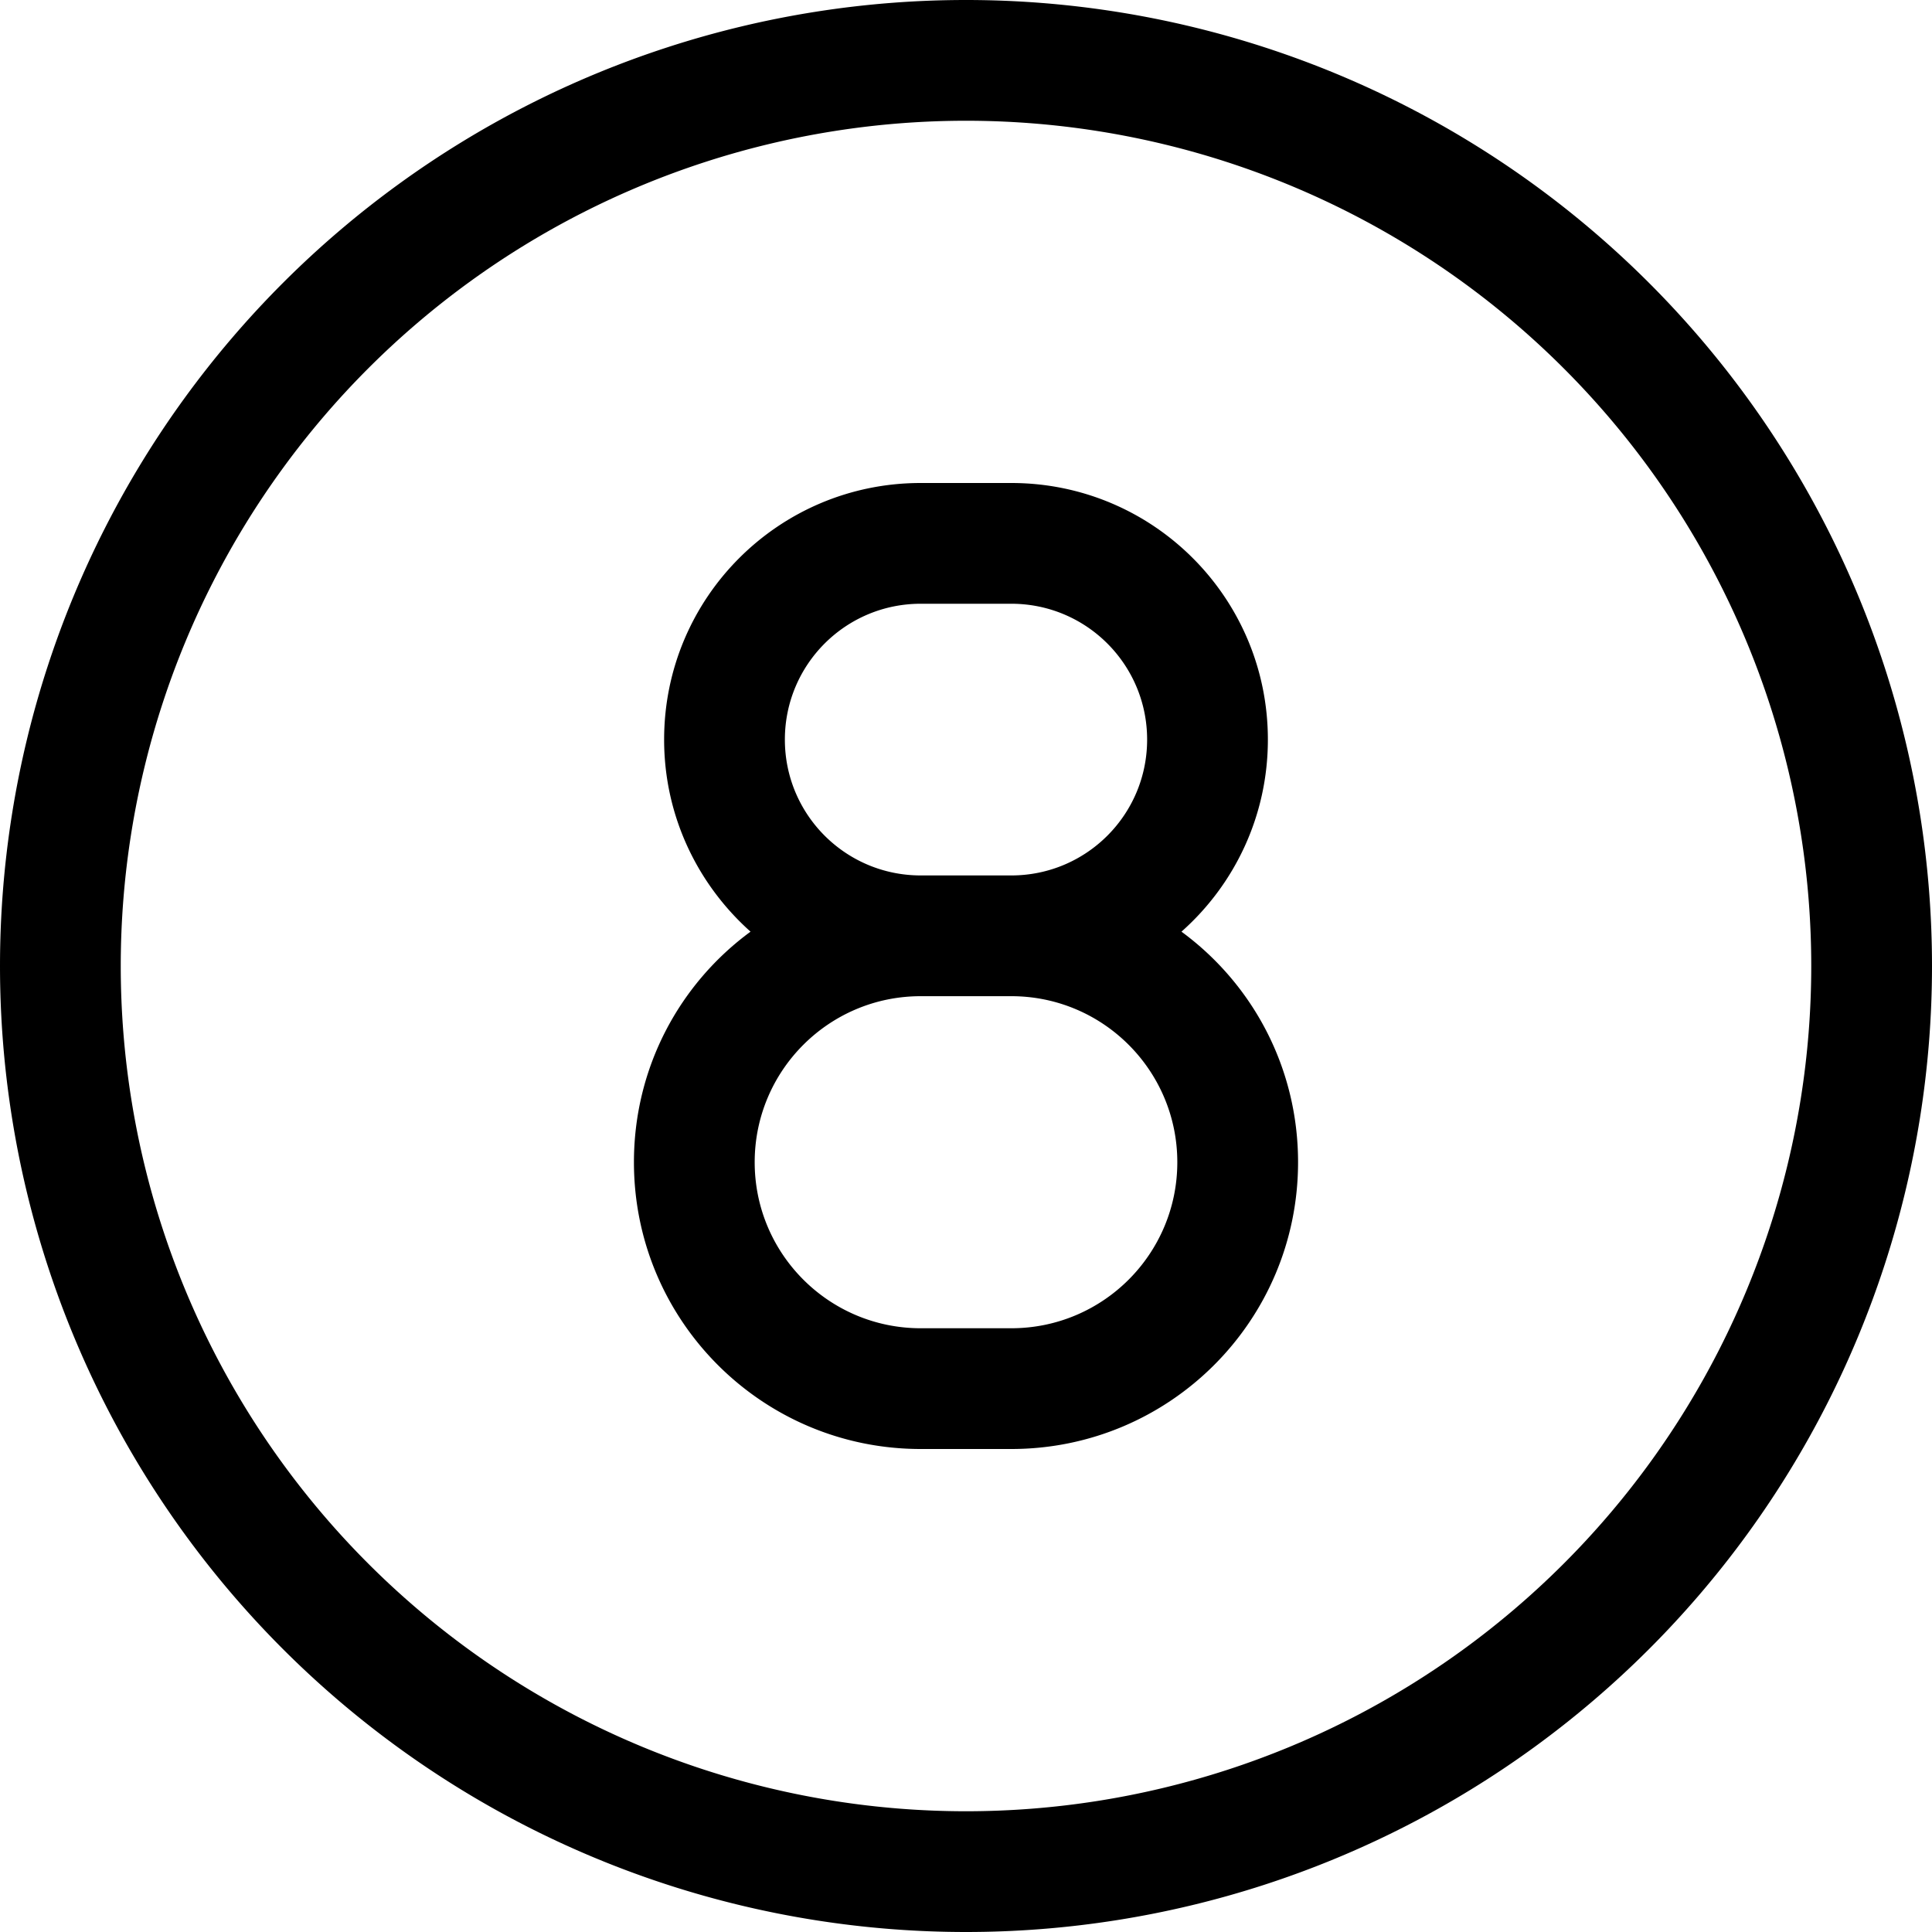 <svg xmlns="http://www.w3.org/2000/svg" viewBox="0 0 512 512"><!--! Font Awesome Pro 6.7.2 by @fontawesome - https://fontawesome.com License - https://fontawesome.com/license (Commercial License) Copyright 2024 Fonticons, Inc. --><path d="M480 256A224 224 0 1 0 32 256a224 224 0 1 0 448 0zM0 256a256 256 0 1 1 512 0A256 256 0 1 1 0 256zM268 128c37.6 0 68 30.4 68 68c0 20.2-8.8 38.4-22.9 50.9C331.9 260.7 344 282.9 344 308c0 42-34 76-76 76l-24 0c-42 0-76-34-76-76c0-25.1 12.1-47.3 30.9-61.1c-14-12.5-22.9-30.6-22.9-50.9c0-37.6 30.4-68 68-68l24 0zM244 232s0 0 0 0l24 0c19.9 0 36-16.1 36-36s-16.1-36-36-36l-24 0c-19.9 0-36 16.1-36 36s16.1 36 36 36zm24 32l-24 0c-24.3 0-44 19.7-44 44s19.7 44 44 44l24 0c24.3 0 44-19.7 44-44s-19.7-44-44-44z"/></svg>